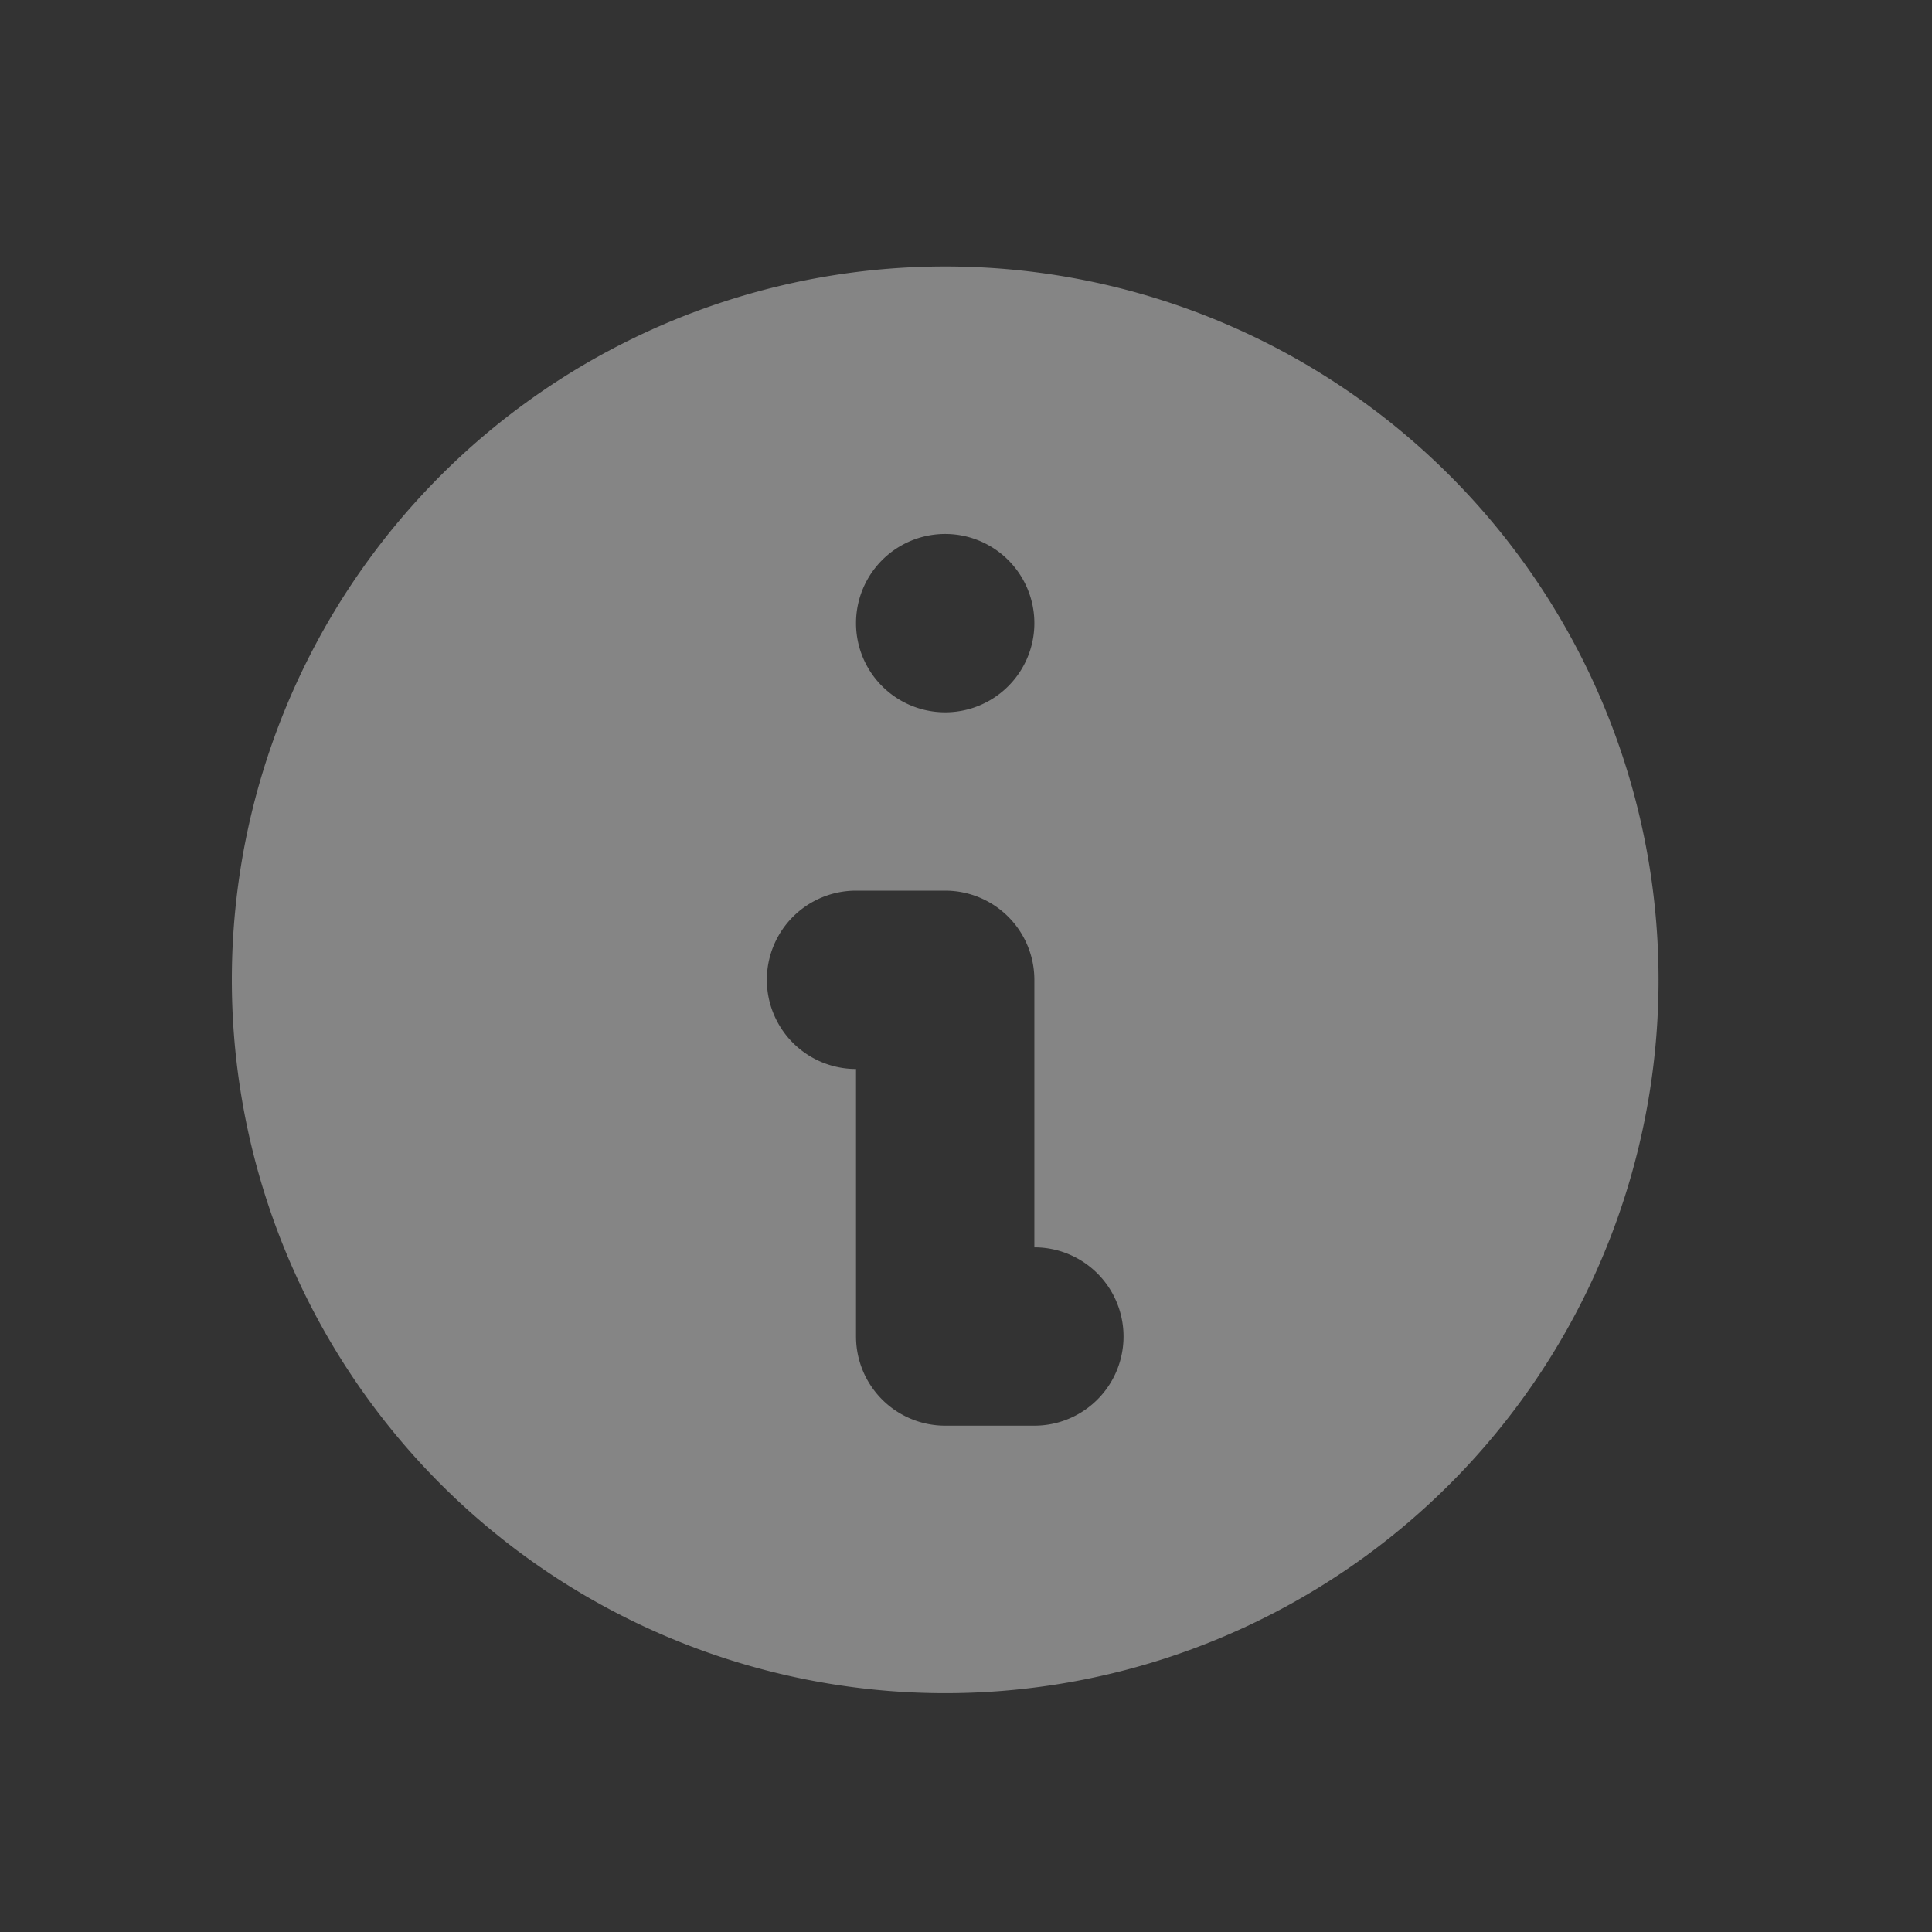 <svg width="13" height="13" fill="none" xmlns="http://www.w3.org/2000/svg"><rect width="100%" height="100%" fill="#333333" stroke="none"/><path fill-rule="evenodd" clip-rule="evenodd" d="M11.16 6.593a4.8 4.8 0 11-9.6 0 4.8 4.8 0 019.6 0zm-4.2-2.4a.6.6 0 11-1.2 0 .6.6 0 011.2 0zm-1.2 1.8a.6.6 0 100 1.2v1.8a.6.6 0 00.6.6h.6a.6.6 0 000-1.2v-1.8a.6.6 0 00-.6-.6h-.6z" fill="#fff" fill-opacity=".4"/></svg>